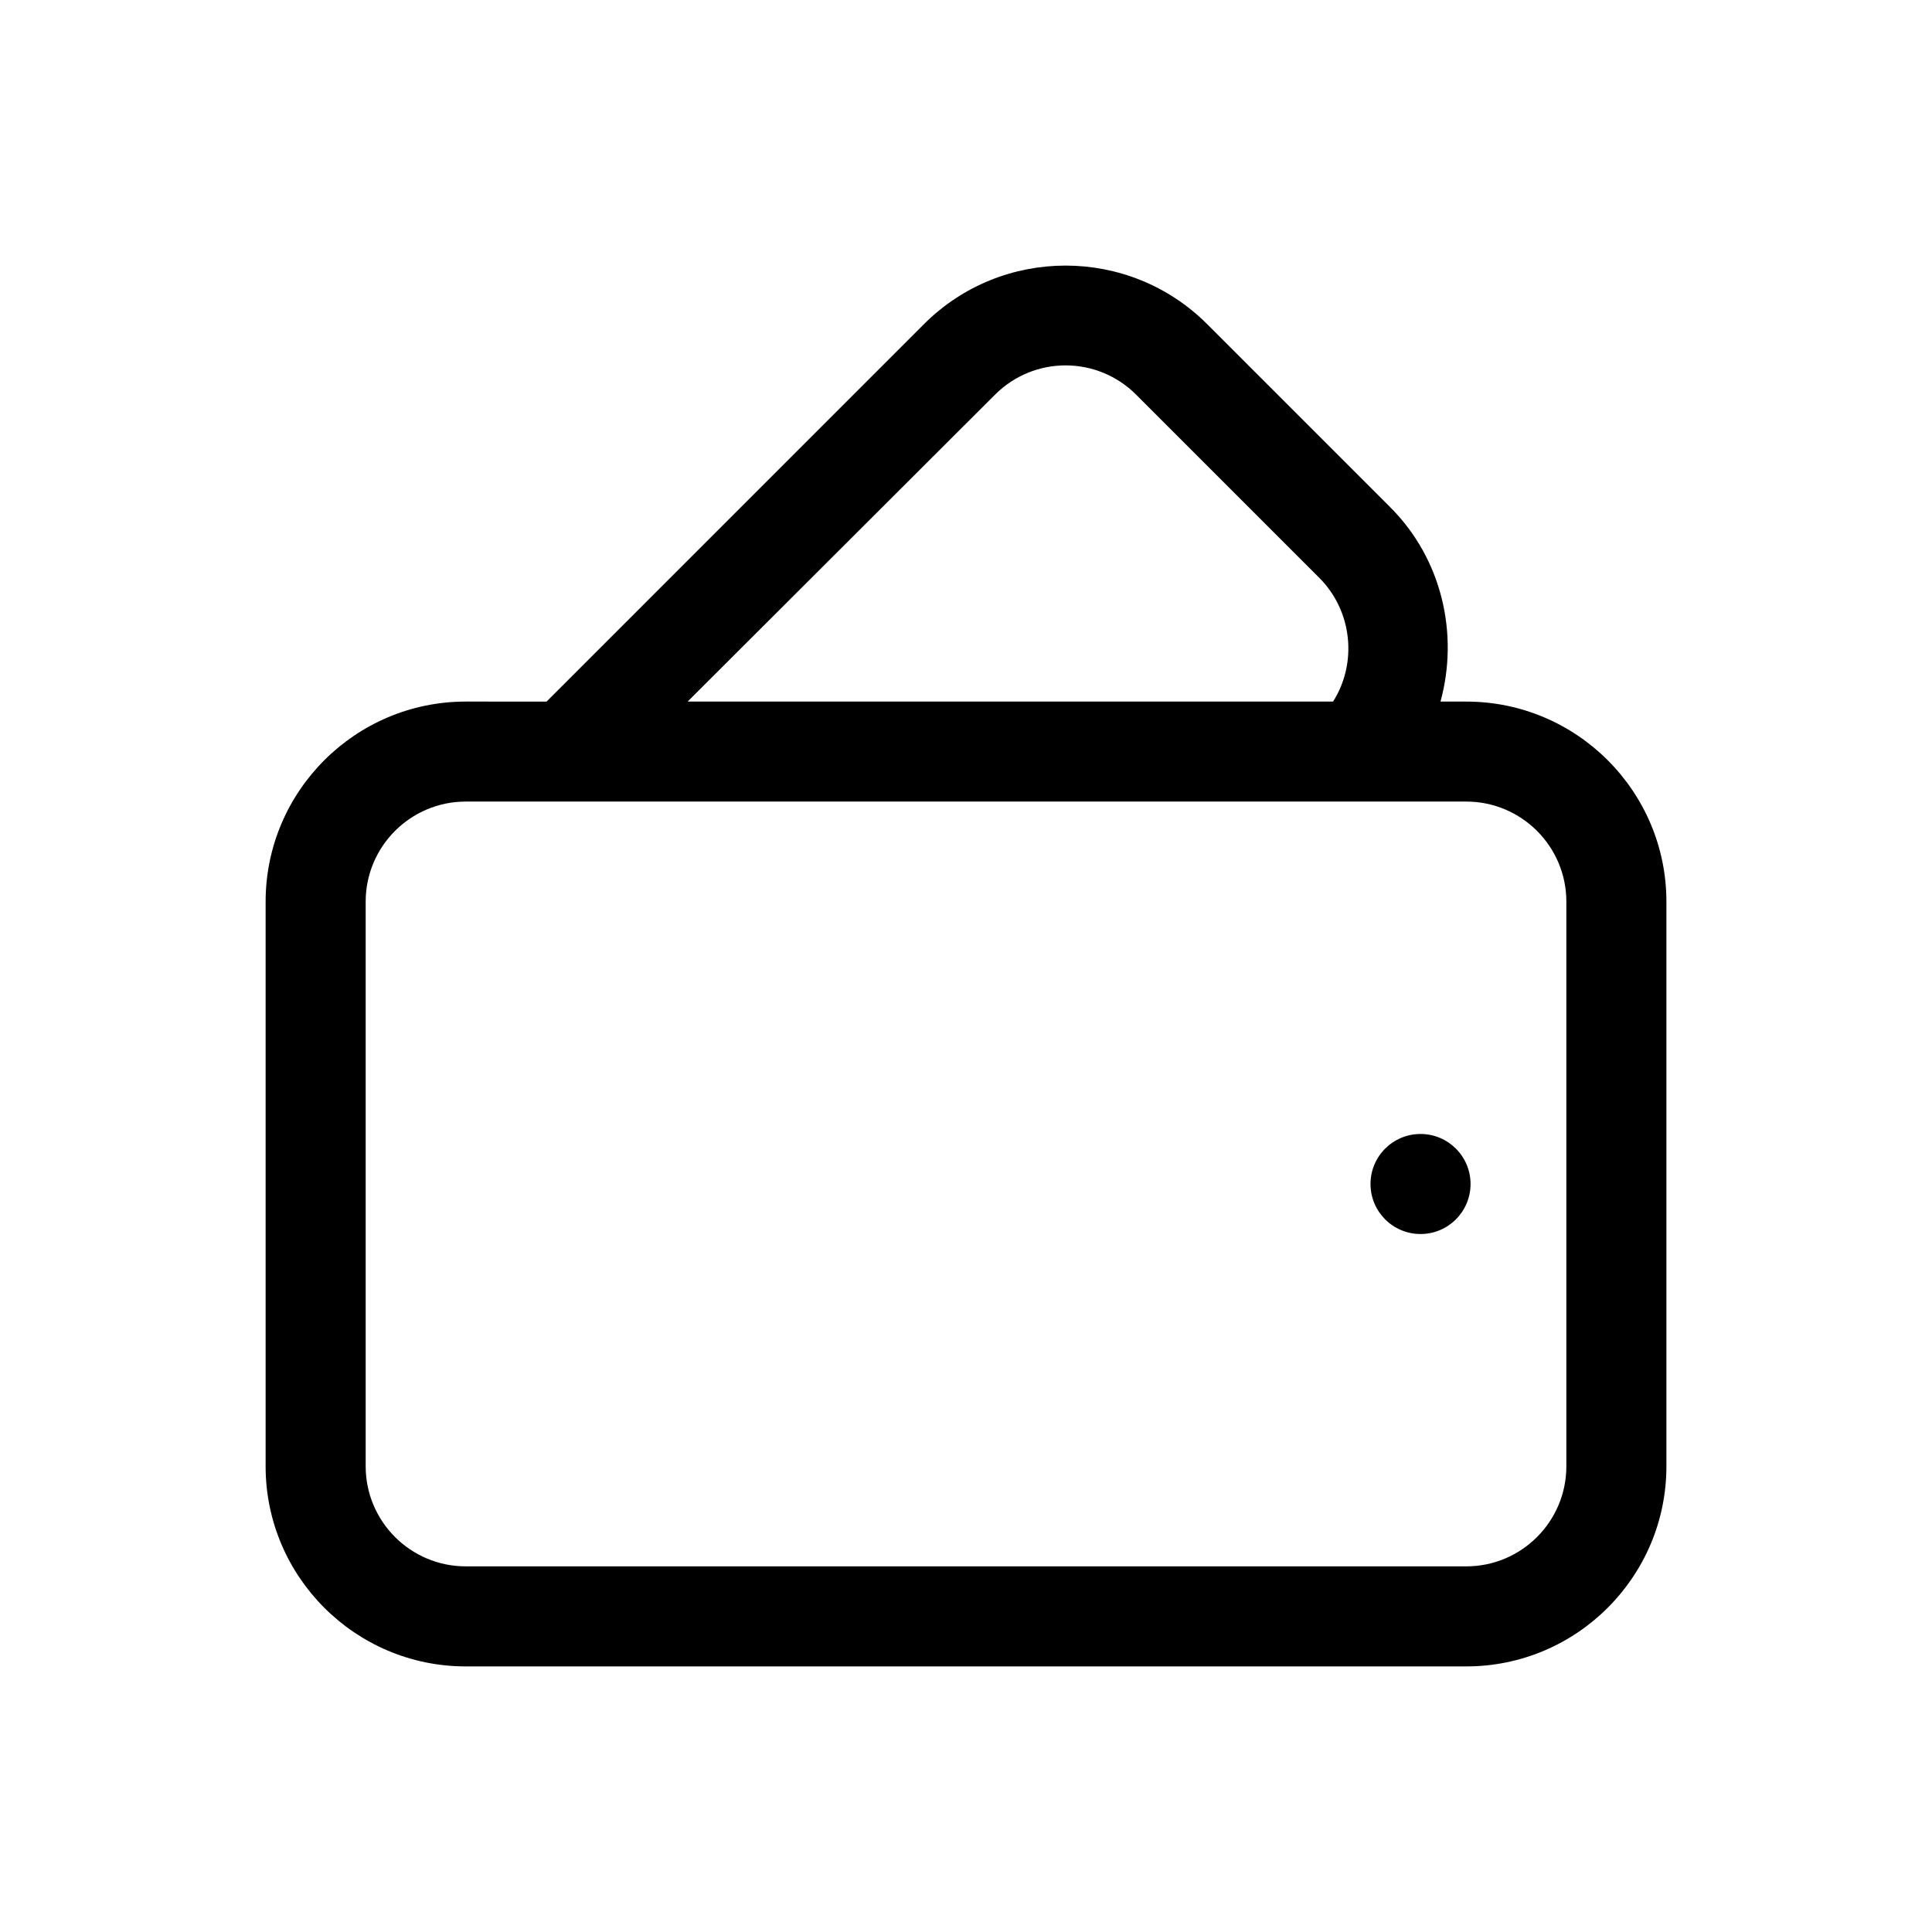 <?xml version="1.0" encoding="UTF-8"?>
<!-- Uploaded to: ICON Repo, www.svgrepo.com, Generator: ICON Repo Mixer Tools -->
<svg fill="#000000" width="800px" height="800px" version="1.1" viewBox="144 144 512 512" xmlns="http://www.w3.org/2000/svg">
 <g>
  <path d="m532.58 329.92h-6.836c4.883-17.805 0.473-37.715-13.316-51.5l-48.523-48.523c-20.684-20.684-54.359-20.684-75.043 0l-100.02 100.03-21.418-0.004c-29.25 0-53.031 23.785-53.031 53.02v149.65c-0.004 29.238 23.781 53.023 53.031 53.023h265.16c29.25 0 53.031-23.785 53.031-53.02v-149.65c0-29.234-23.785-53.02-53.035-53.02zm-206.29-0.059 81.406-81.273c10.34-10.34 27.047-10.34 37.387 0l48.523 48.523c8.883 8.883 10.078 22.672 3.711 32.746v0.059l-171.03 0.004zm232.81 202.73c0 14.621-11.898 26.512-26.516 26.512l-265.16-0.004c-14.617 0-26.516-11.891-26.516-26.512v-149.65c0-14.621 11.898-26.512 26.516-26.512h265.16c14.617 0 26.516 11.891 26.516 26.512z"/>
  <path d="m533.71 457.77c0 7.324-5.934 13.258-13.254 13.258-7.324 0-13.258-5.934-13.258-13.258 0-7.32 5.934-13.254 13.258-13.254 7.32 0 13.254 5.934 13.254 13.254"/>
 </g>
</svg>